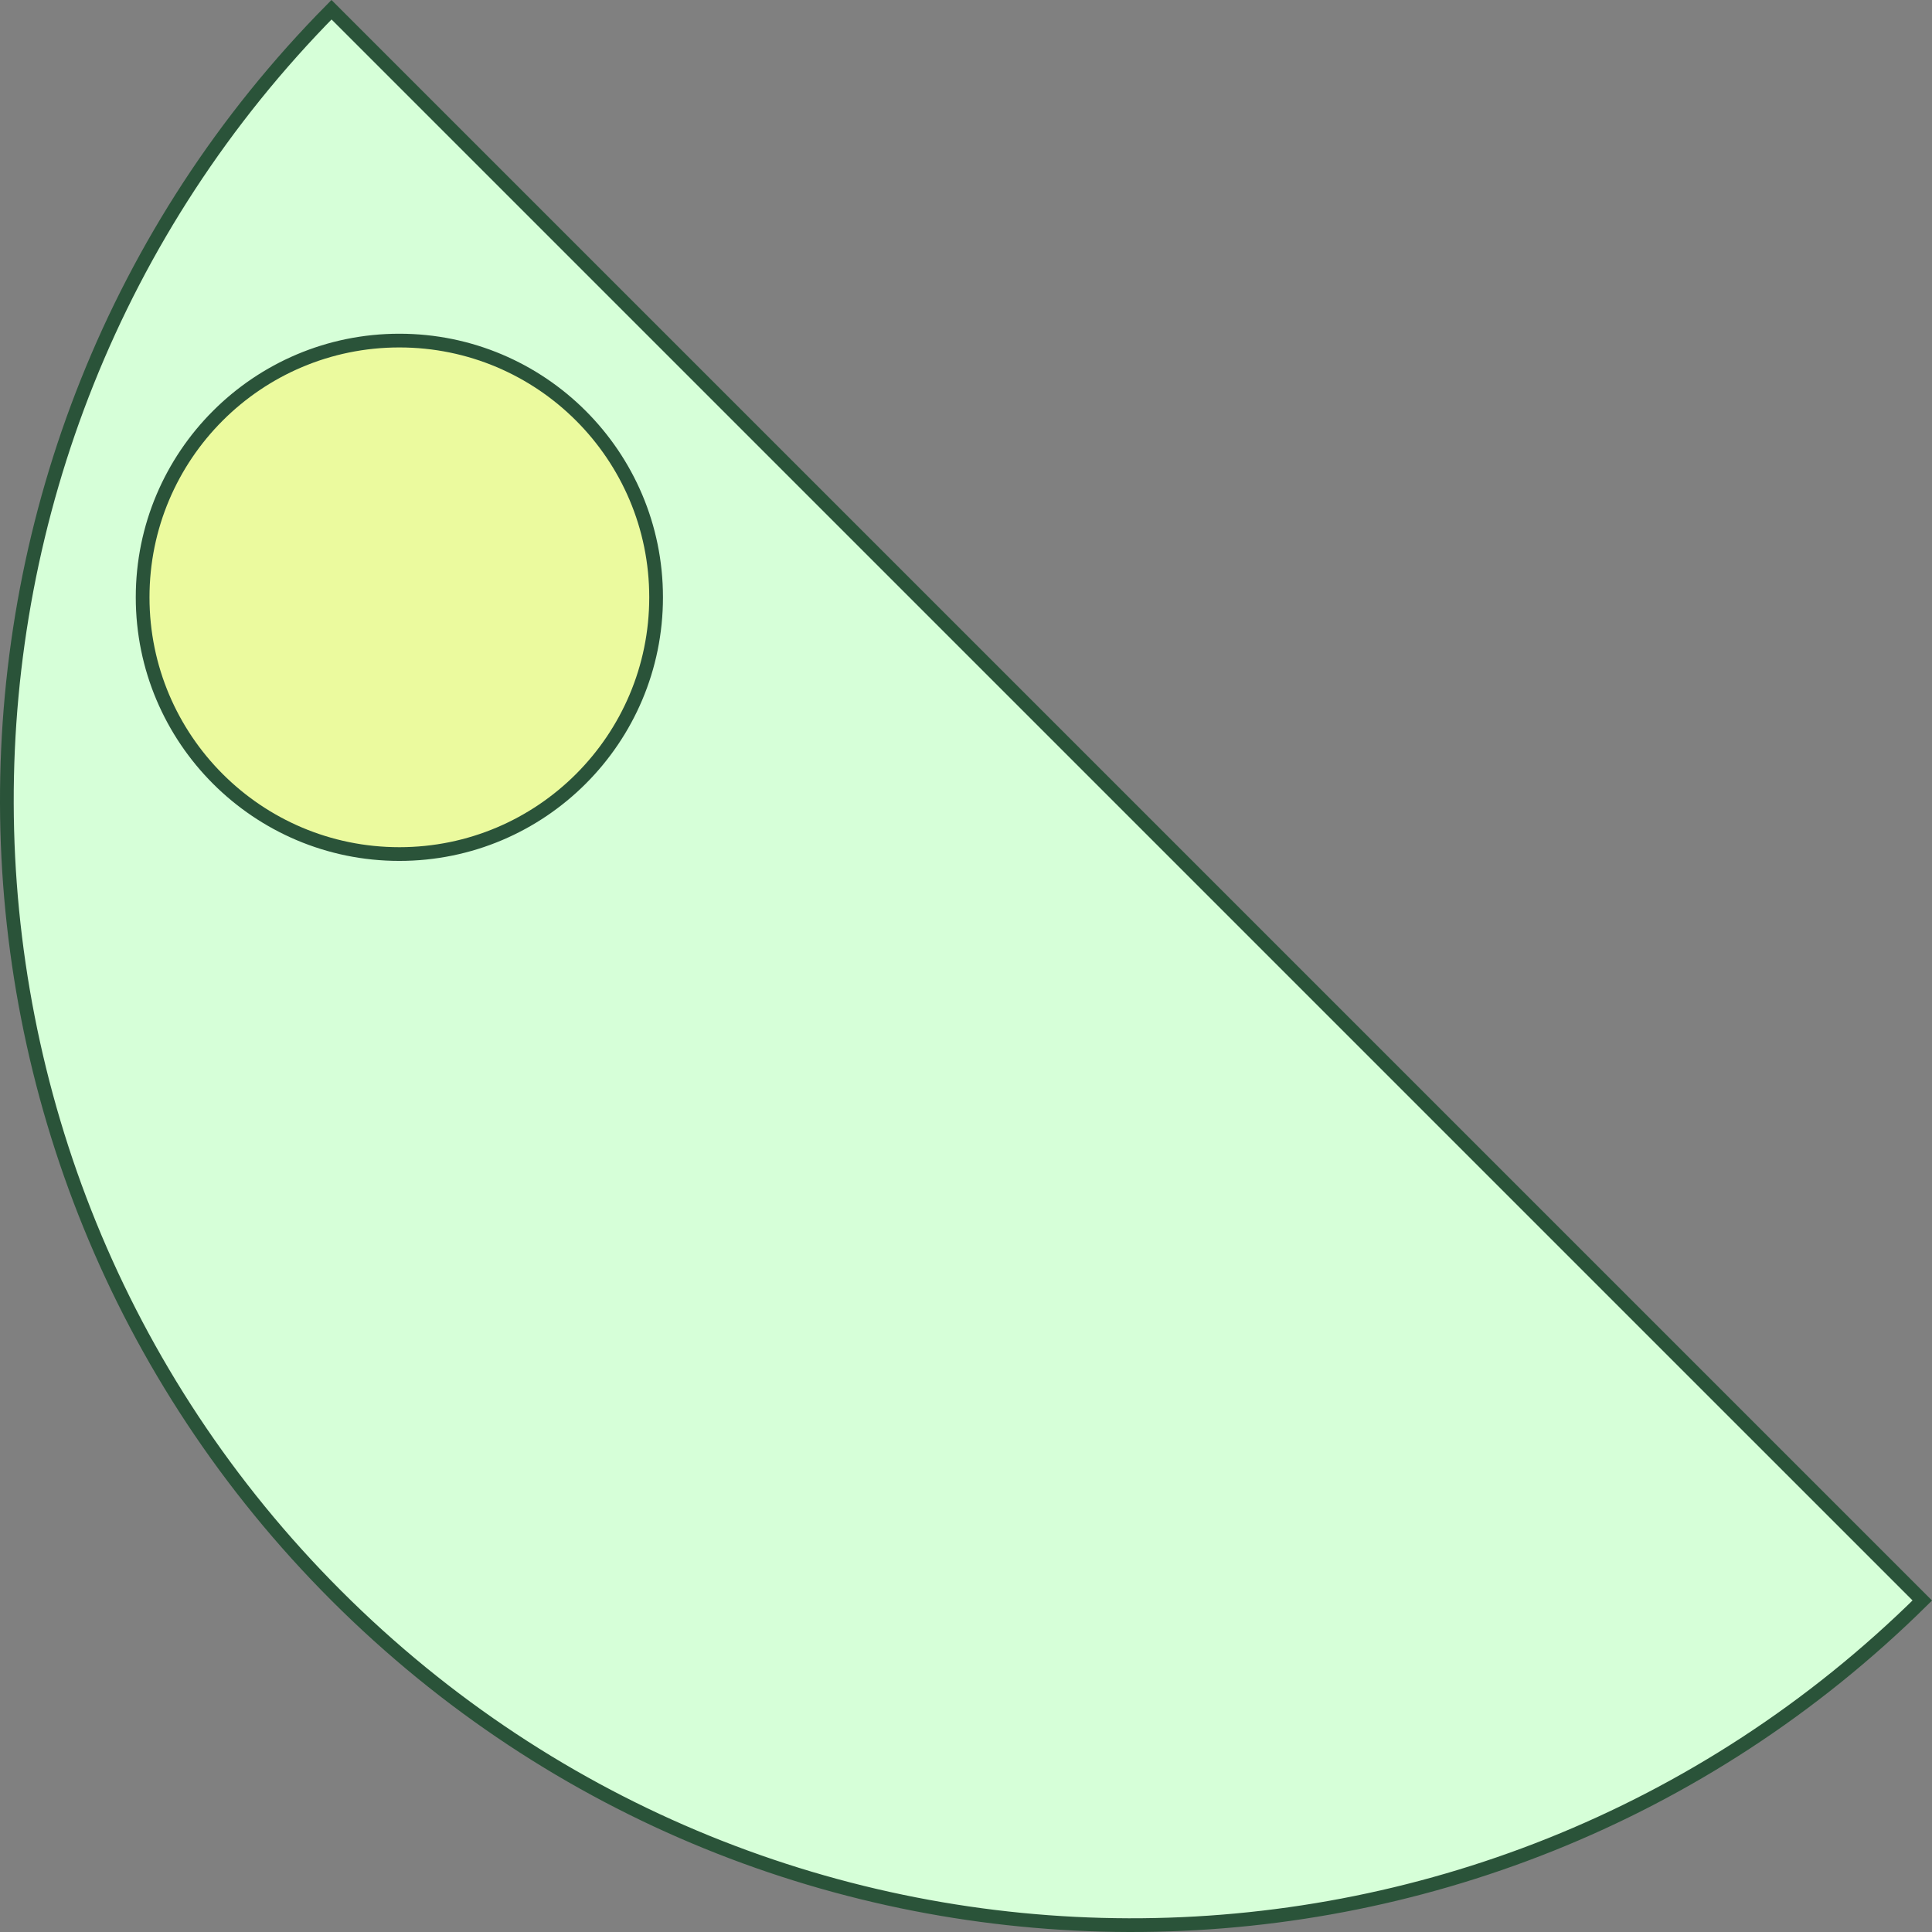 <svg width="109" height="109" viewBox="0 0 109 109" fill="none" xmlns="http://www.w3.org/2000/svg">
<rect x="0" y="0" width="109" height="109" fill="#808080" stroke="none"/>
<path d="M18.975 90.025C-5.718 65.332 -5.809 25.353 18.703 0.548L108.453 90.297C83.648 114.809 43.669 114.718 18.975 90.025Z" fill="#D6FFD8" stroke="#2A5339" stroke-width="0.774"/>
<path d="M22.531 48.184C30.531 48.184 37.016 41.699 37.016 33.699C37.016 25.7 30.531 19.215 22.531 19.215C14.532 19.215 8.047 25.7 8.047 33.699C8.047 41.699 14.532 48.184 22.531 48.184Z" fill="#EBFA9E" stroke="#2A5339" stroke-width="0.774"/>
</svg>

